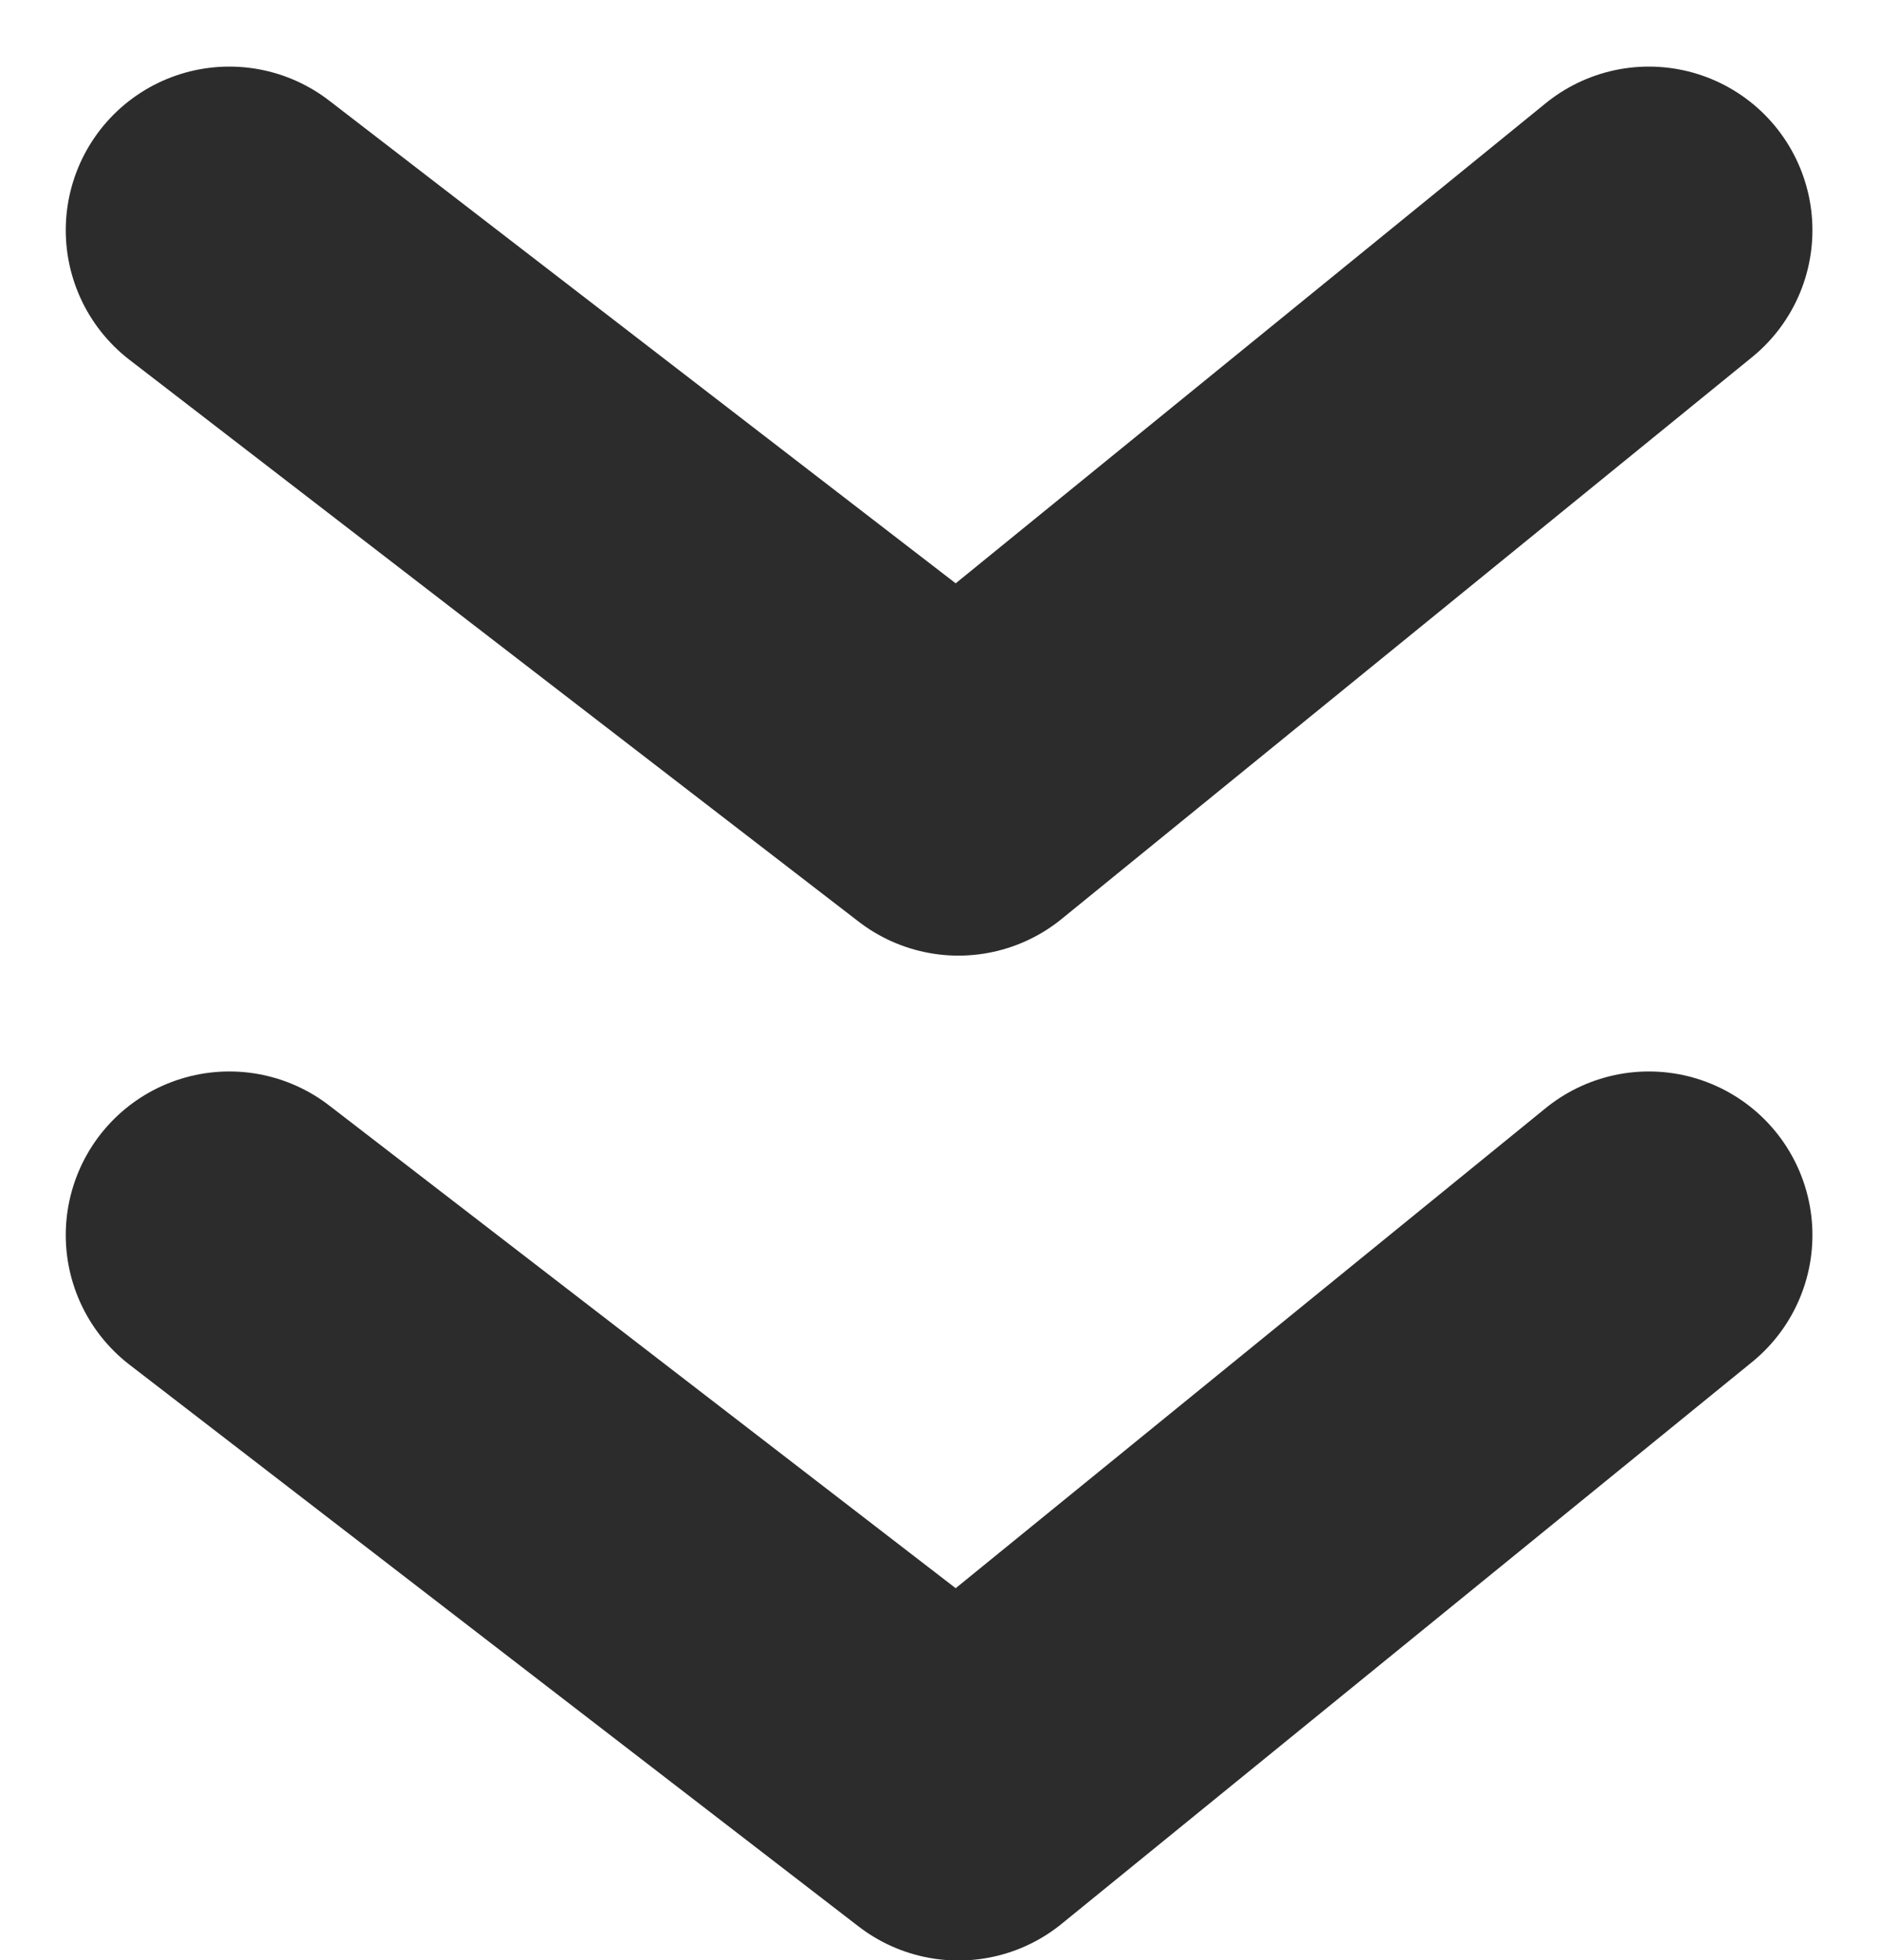 <svg xmlns="http://www.w3.org/2000/svg" width="34.461" height="35.94" viewBox="0 0 34.461 35.94">
  <g id="グループ_2687" data-name="グループ 2687" transform="translate(-943.66 -2695.327)">
    <path id="パス_4800" data-name="パス 4800" d="M6682.4,2713l13.372,10.3,12.662-10.3" transform="translate(-5734.534 -13.452)" fill="none" stroke="#2c2c2c" stroke-linecap="round" stroke-linejoin="round" stroke-width="6"/>
    <path id="パス_4801" data-name="パス 4801" d="M6682.4,2713l13.372,10.3,12.662-10.3" transform="translate(-5734.534 4.972)" fill="none" stroke="#2c2c2c" stroke-linecap="round" stroke-linejoin="round" stroke-width="6"/>
  </g>
</svg>
